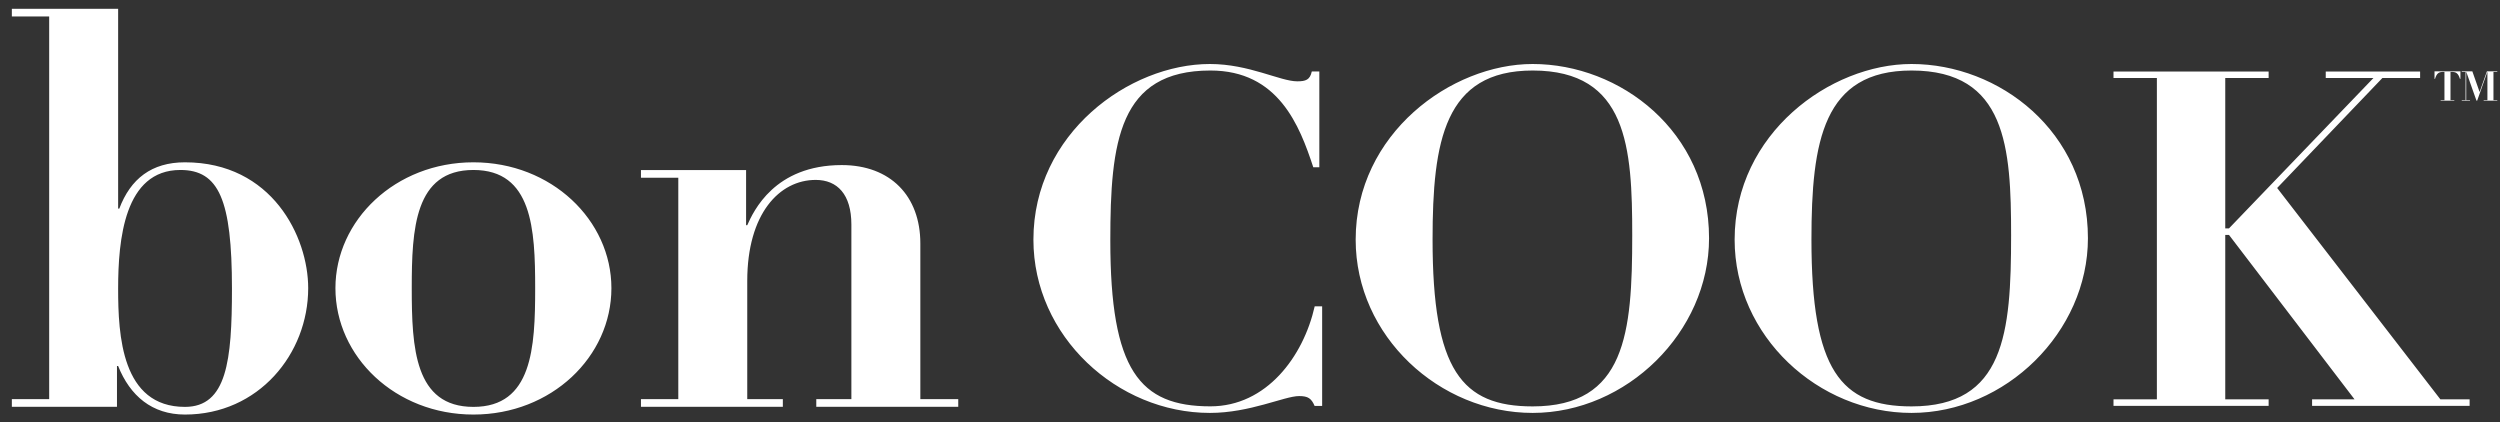 <svg xmlns="http://www.w3.org/2000/svg" xmlns:xlink="http://www.w3.org/1999/xlink" xmlns:serif="http://www.serif.com/" width="100%" height="100%" viewBox="0 0 296 50" xml:space="preserve" style="fill-rule:evenodd;clip-rule:evenodd;stroke-linejoin:round;stroke-miterlimit:2;"><rect x="0" y="0" width="296" height="50" fill="#333333" stroke="none"/> <g transform="matrix(1,0,0,1,-1217,-70)"> <g id="LOGO-navigation-mobile" serif:id="LOGO navigation mobile" transform="matrix(1.293,0,0,0.382,2258.82,60.076)"> <rect x="-806" y="26" width="229" height="131" style="fill:none;"></rect> <g transform="matrix(0.758,0,0,2.554,-1727.17,28.622)"> <path d="M1272.8,18.663C1263.37,18.663 1256.13,25.692 1256.13,33.935C1256.13,42.245 1263.37,49.274 1272.8,49.274C1282.24,49.274 1289.47,42.245 1289.47,33.935C1289.47,25.692 1282.24,18.663 1272.8,18.663ZM1221.55,47.406L1217.04,47.406L1217.04,48.336L1229.74,48.336L1229.74,43.385L1229.88,43.385C1231.32,47.004 1233.98,49.274 1237.95,49.274C1246.84,49.274 1252.84,41.91 1252.84,33.935C1252.84,27.702 1248.47,18.663 1237.95,18.663C1233.92,18.663 1231.38,20.665 1230.02,24.284L1229.88,24.284L1229.88,0.037L1217.04,0.037L1217.04,0.967L1221.55,0.967L1221.55,47.406ZM1340.45,28.05C1340.45,39.792 1350.59,49.076 1361.77,49.076C1366.62,49.076 1370.78,47.031 1372.55,47.031C1373.63,47.031 1374.03,47.316 1374.42,48.228L1375.33,48.228L1375.33,36.142L1374.43,36.142C1373.06,42.236 1368.61,48.278 1361.83,48.278C1353.27,48.278 1349.74,43.889 1349.74,28.157C1349.74,16.187 1350.76,7.523 1361.83,7.523C1370.04,7.523 1372.6,14.192 1374.26,19.265L1374.99,19.267L1374.99,7.637L1374.08,7.637C1373.86,8.664 1373.34,8.835 1372.32,8.835C1370.26,8.835 1366.5,6.732 1361.77,6.732C1352.02,6.732 1340.45,15.163 1340.45,28.047L1340.45,28.05ZM1379.38,28.047C1379.38,39.791 1389.52,49.076 1400.76,49.076C1412.1,49.076 1422.07,39.278 1422.07,27.876C1422.07,14.878 1411.31,6.732 1400.76,6.732C1390.95,6.732 1379.38,15.163 1379.38,28.047ZM1425.16,28.047C1425.16,39.791 1435.3,49.076 1446.53,49.076C1457.87,49.076 1467.84,39.278 1467.84,27.876C1467.84,14.878 1457.08,6.732 1446.53,6.732C1436.72,6.732 1425.16,15.163 1425.16,28.047ZM1272.8,48.344C1265.69,48.344 1265.35,41.173 1265.35,33.935C1265.35,26.764 1265.69,19.593 1272.8,19.593C1279.91,19.593 1280.26,26.764 1280.26,33.935C1280.26,41.173 1279.91,48.344 1272.8,48.344ZM1229.88,34.002C1229.88,28.037 1230.63,19.593 1237.4,19.593C1242.05,19.593 1243.63,23.212 1243.63,34.002C1243.63,42.715 1243.01,48.344 1237.95,48.344C1230.29,48.344 1229.88,39.632 1229.88,34.002ZM1293.04,48.336L1310.18,48.336L1310.18,47.406L1305.88,47.406L1305.88,33.064C1305.88,24.887 1309.77,20.799 1314.15,20.799C1316.75,20.799 1318.46,22.541 1318.46,26.227L1318.46,47.406L1314.22,47.406L1314.22,48.336L1331.37,48.336L1331.37,47.406L1326.79,47.406L1326.79,28.506C1326.79,22.742 1323.17,18.998 1317.3,18.998C1309.16,18.998 1306.63,24.619 1305.88,26.294L1305.74,26.294L1305.74,19.601L1293.04,19.601L1293.04,20.531L1297.55,20.531L1297.55,47.406L1293.04,47.406L1293.04,48.336ZM1388.67,28.047C1388.67,16.075 1390.1,7.523 1400.76,7.523C1412.22,7.523 1412.79,16.873 1412.79,27.534C1412.79,39.392 1411.99,48.285 1400.76,48.285C1392.2,48.285 1388.67,43.895 1388.67,28.047ZM1434.44,28.047C1434.44,16.075 1435.87,7.523 1446.53,7.523C1457.99,7.523 1458.56,16.873 1458.56,27.534C1458.56,39.392 1457.76,48.285 1446.53,48.285C1437.98,48.285 1434.44,43.895 1434.44,28.047ZM1470.93,48.221L1489.67,48.221L1489.67,47.43L1484.43,47.43L1484.43,27.473L1484.88,27.473L1500.05,47.43L1494.92,47.43L1494.92,48.221L1513.95,48.221L1513.95,47.43L1510.42,47.43L1490.7,21.778L1503.41,8.435L1507.97,8.435L1507.97,7.644L1496.57,7.644L1496.57,8.435L1502.33,8.435L1484.88,26.682L1484.43,26.682L1484.43,8.435L1489.67,8.435L1489.67,7.644L1470.93,7.644L1470.93,8.435L1476.17,8.435L1476.17,47.43L1470.93,47.43L1470.93,48.221ZM1510.91,11.115L1510.45,11.115L1510.45,11.184L1512.1,11.184L1512.1,11.115L1511.64,11.115L1511.64,7.694L1511.82,7.694C1512.31,7.694 1512.58,7.859 1512.78,8.539L1512.84,8.539L1512.84,7.625L1509.71,7.625L1509.71,8.539L1509.77,8.539C1509.97,7.859 1510.24,7.694 1510.73,7.694L1510.91,7.694L1510.91,11.115ZM1513,11.184L1514,11.184L1514,11.115L1513.54,11.115L1513.54,7.694L1513.55,7.694L1514.78,11.184L1514.86,11.184L1516.09,7.694L1516.1,7.694L1516.1,11.115L1515.65,11.115L1515.65,11.184L1517.29,11.184L1517.29,11.115L1516.83,11.115L1516.83,7.694L1517.29,7.694L1517.29,7.625L1516.04,7.625L1515.16,10.114L1515.15,10.114L1514.28,7.625L1513,7.625L1513,7.694L1513.46,7.694L1513.46,11.115L1513,11.115L1513,11.184Z" style="fill:white;fill-rule:nonzero;"></path> </g> </g> </g> </svg>